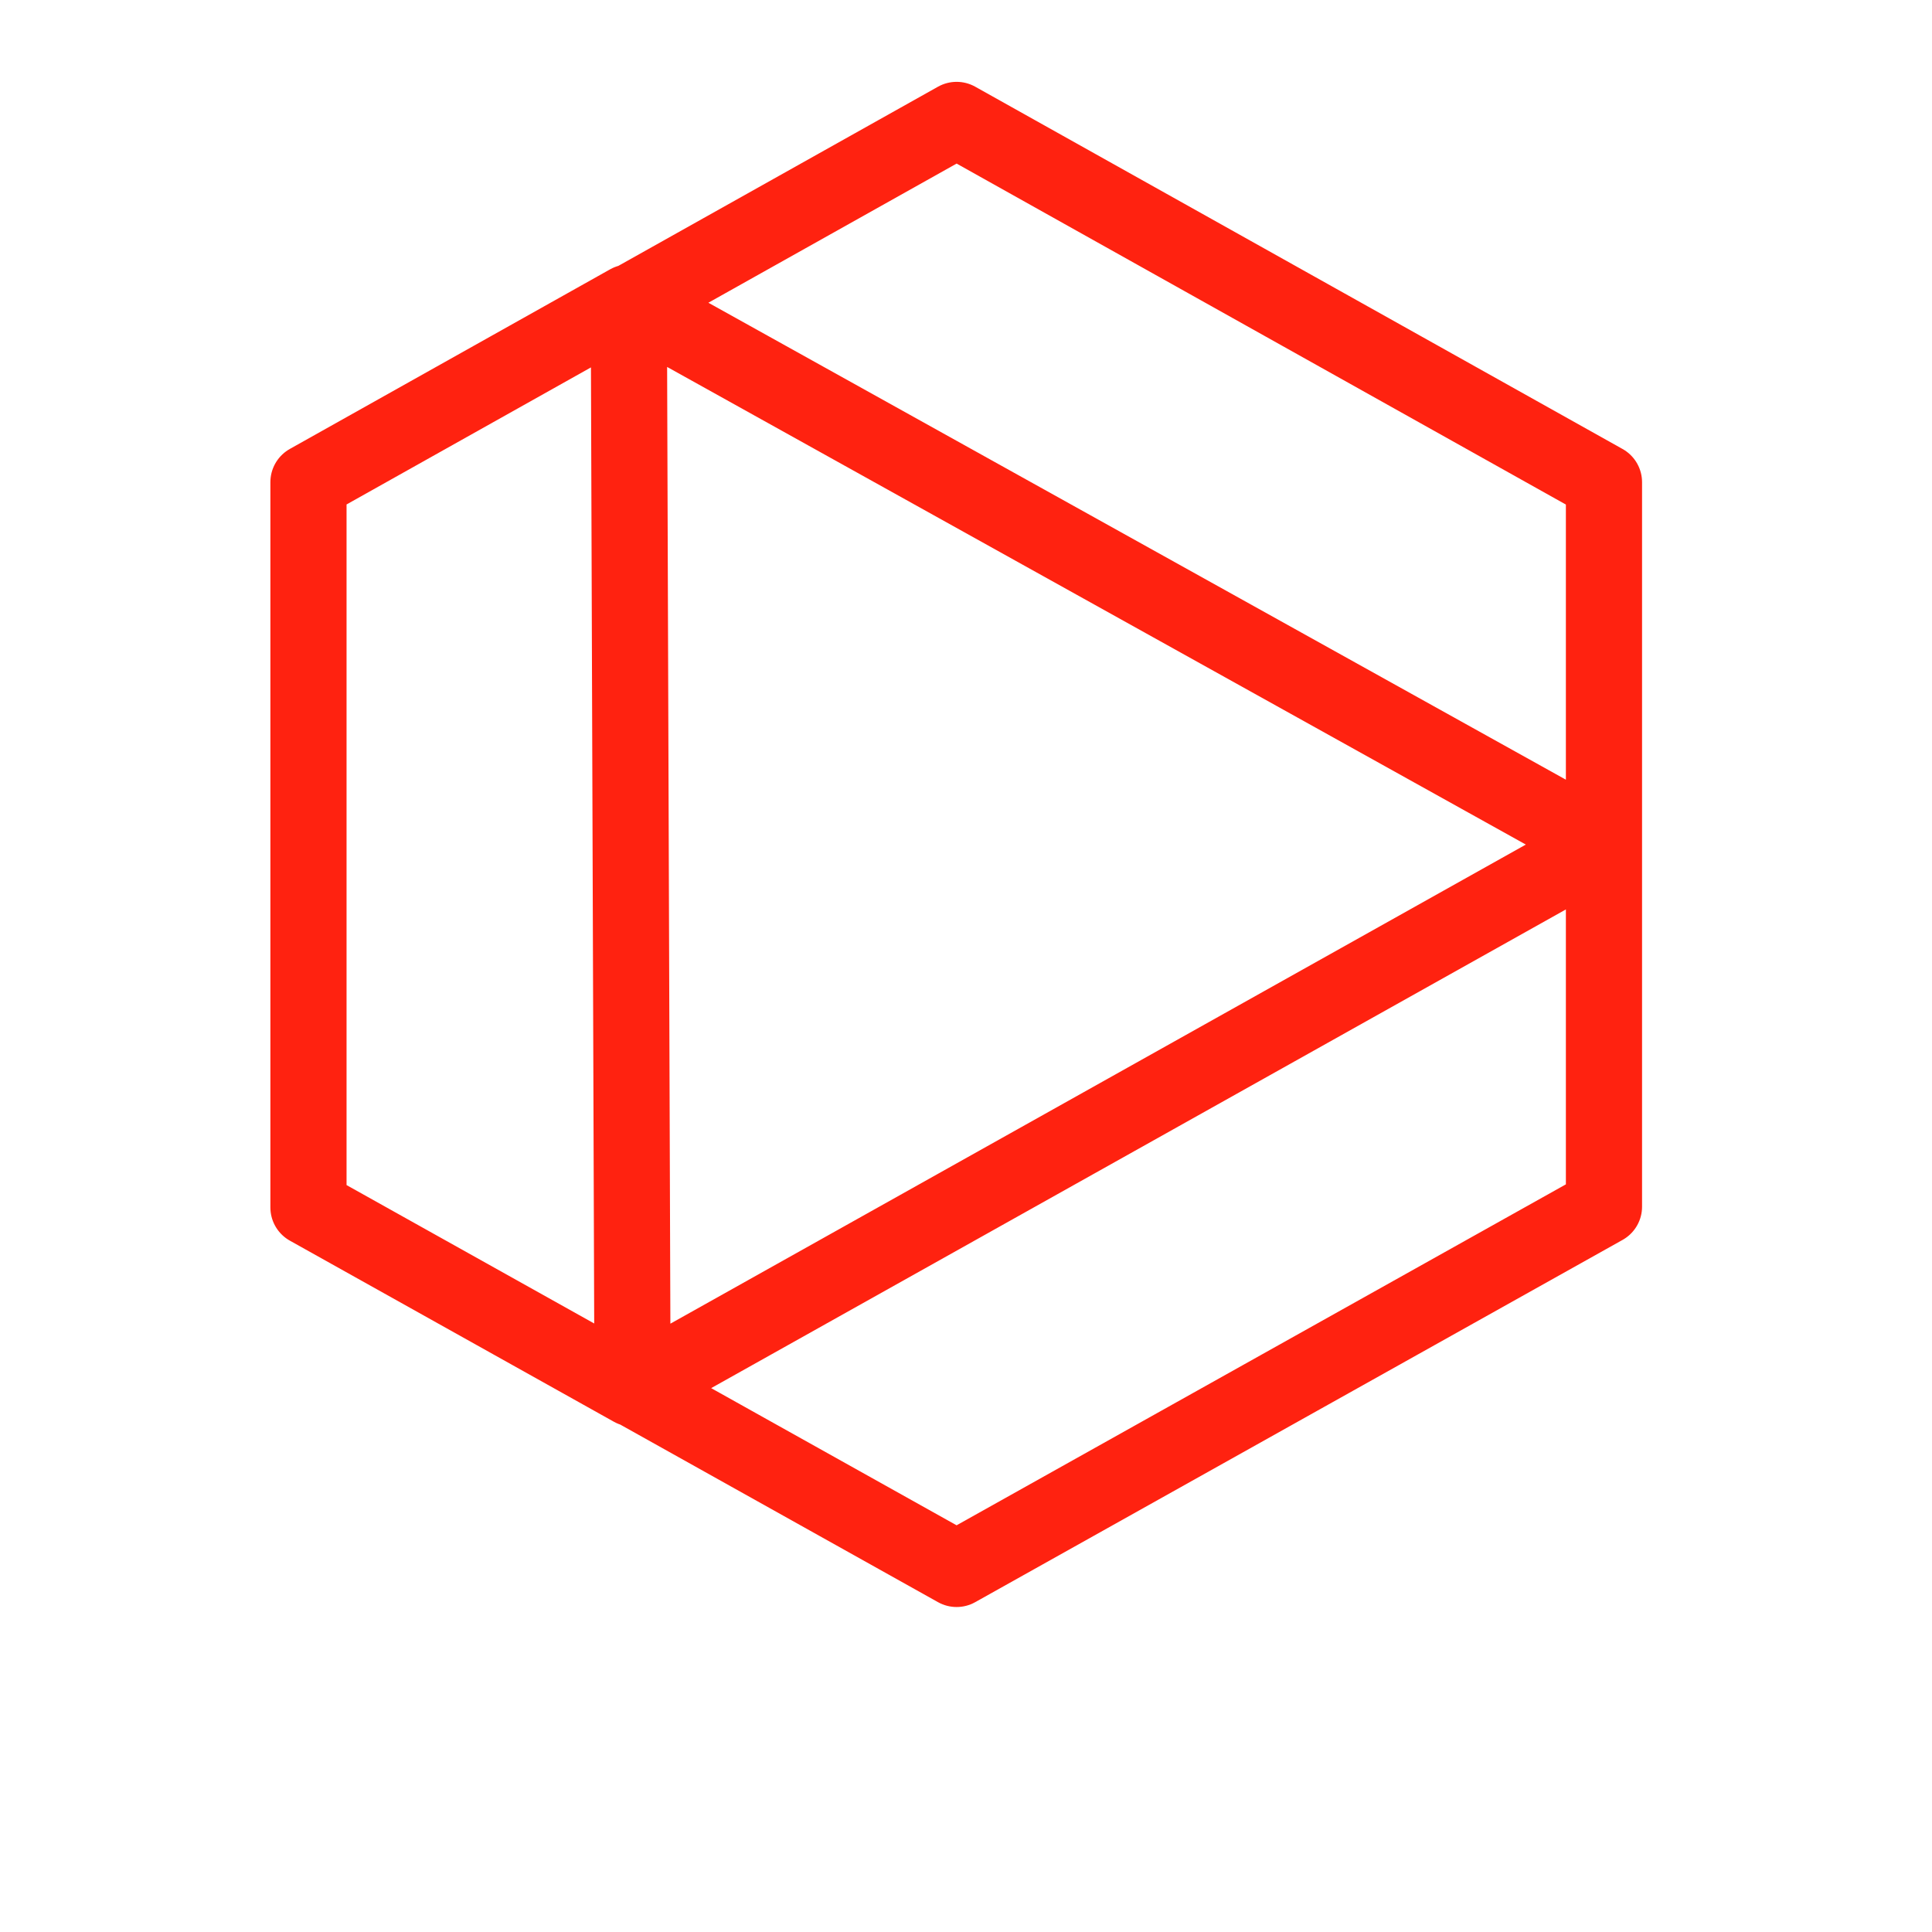<?xml version="1.0"?>
<svg xmlns="http://www.w3.org/2000/svg" width="80" height="80" viewBox="0 0 80 80" fill="none">
<path d="M66.417 34.967L26.191 57.496M66.417 34.967L26.071 12.526M66.417 34.967V19.968L39.611 4.966L26.069 12.557M66.417 34.967V49.966L39.611 64.966L26.191 57.466M26.191 57.496L26.038 12.526L12.773 19.965V49.997L26.191 57.496Z" stroke="#FF2210" stroke-width="3.154" stroke-linejoin="round"/>
</svg>
